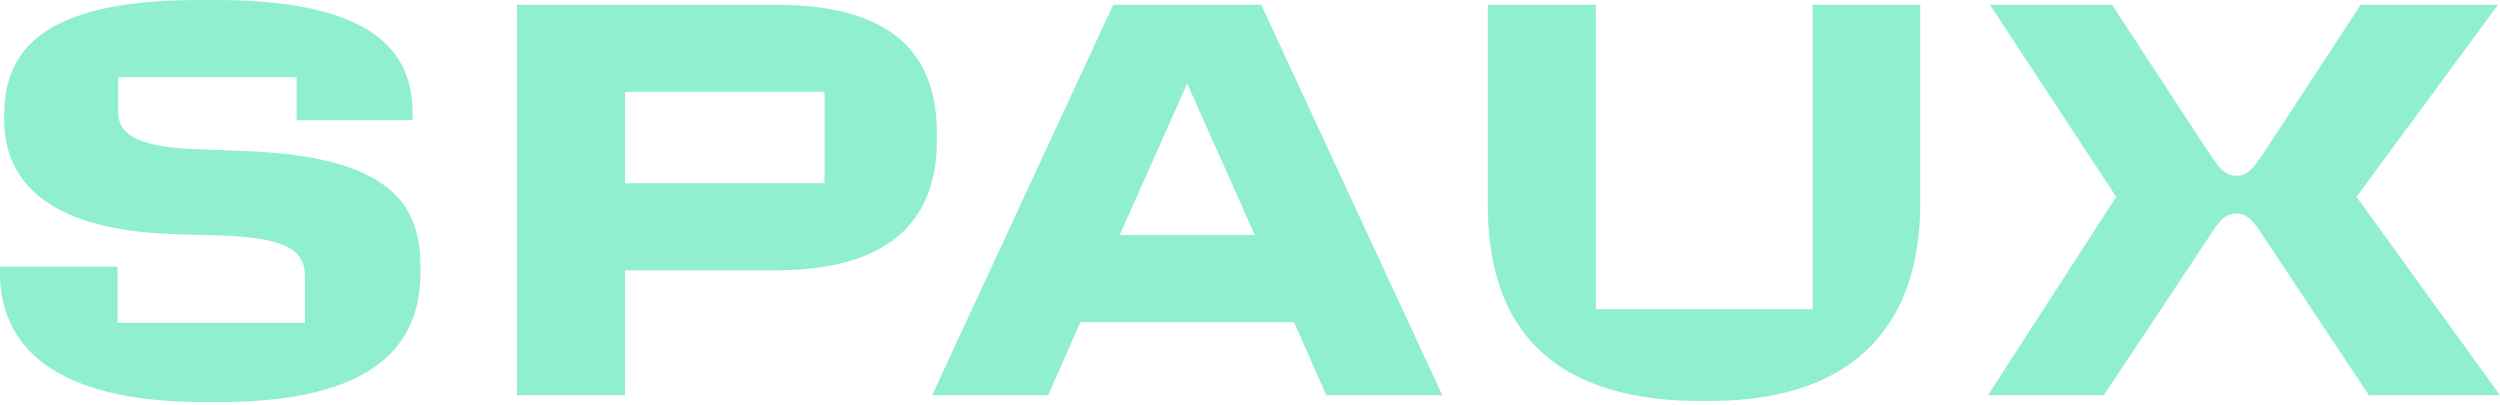 <svg width="518" height="84" fill="none" xmlns="http://www.w3.org/2000/svg"><path fill-rule="evenodd" clip-rule="evenodd" d="m40.132 30.887 11.202.436c28.821 1.196 35.782 10.55 35.782 23.709v1.305c0 11.855-5.438 26.972-41.655 26.972h-3.154C4.35 83.31 0 66.126 0 56.446v-1.197h24.362v11.638h38.827v-9.68c0-4.894-3.154-7.83-16.531-8.375l-10.767-.326C9.353 47.636.87 37.086.87 24.906v-.98C.87 11.312 7.612 0 41.11 0h3.698C80.59 0 85.485 13.05 85.485 23.71v1.195H61.449v-8.918H24.471v7.178c0 4.133 2.936 7.178 15.661 7.723ZM160.627.98h-53.514v80.916h22.404V56.011h31.11c25.232 0 33.498-11.637 33.498-26.972v-1.196c0-15.661-7.939-26.864-33.498-26.864Zm10.224 36.978h-41.334V19.033h41.334v18.924ZM375.585.98v63.08h-44.917V.98h-22.404V42.09c0 16.097 4.567 41.002 44.264 41.002h1.414c38.283 0 43.939-24.797 43.939-41.002V.979h-22.296ZM518 81.895l-29.73-41.11L517.595.979H489.14l-18.767 28.659h-.001c-2.449 3.741-3.674 5.611-5.087 6.312-1.242.616-2.581.616-3.823 0-1.393-.69-2.605-2.522-4.985-6.156L437.602.98h-25.295l26.17 39.806-26.576 41.11H435.9l23.22-34.93c.873-1.165 1.581-1.887 2.342-2.264 1.242-.617 2.581-.617 3.823 0 .761.377 1.469 1.098 2.342 2.264l23.221 34.93H518Zm-219.152 0h-24.036v.001l-6.698-15.154h-44.245l-.065.145-6.634 15.008h-24.036L230.656.98h30.67l37.522 80.916Zm-66.844-33.207h27.975l-13.987-31.395-13.988 31.395Z" fill="#90EFD1"/></svg>